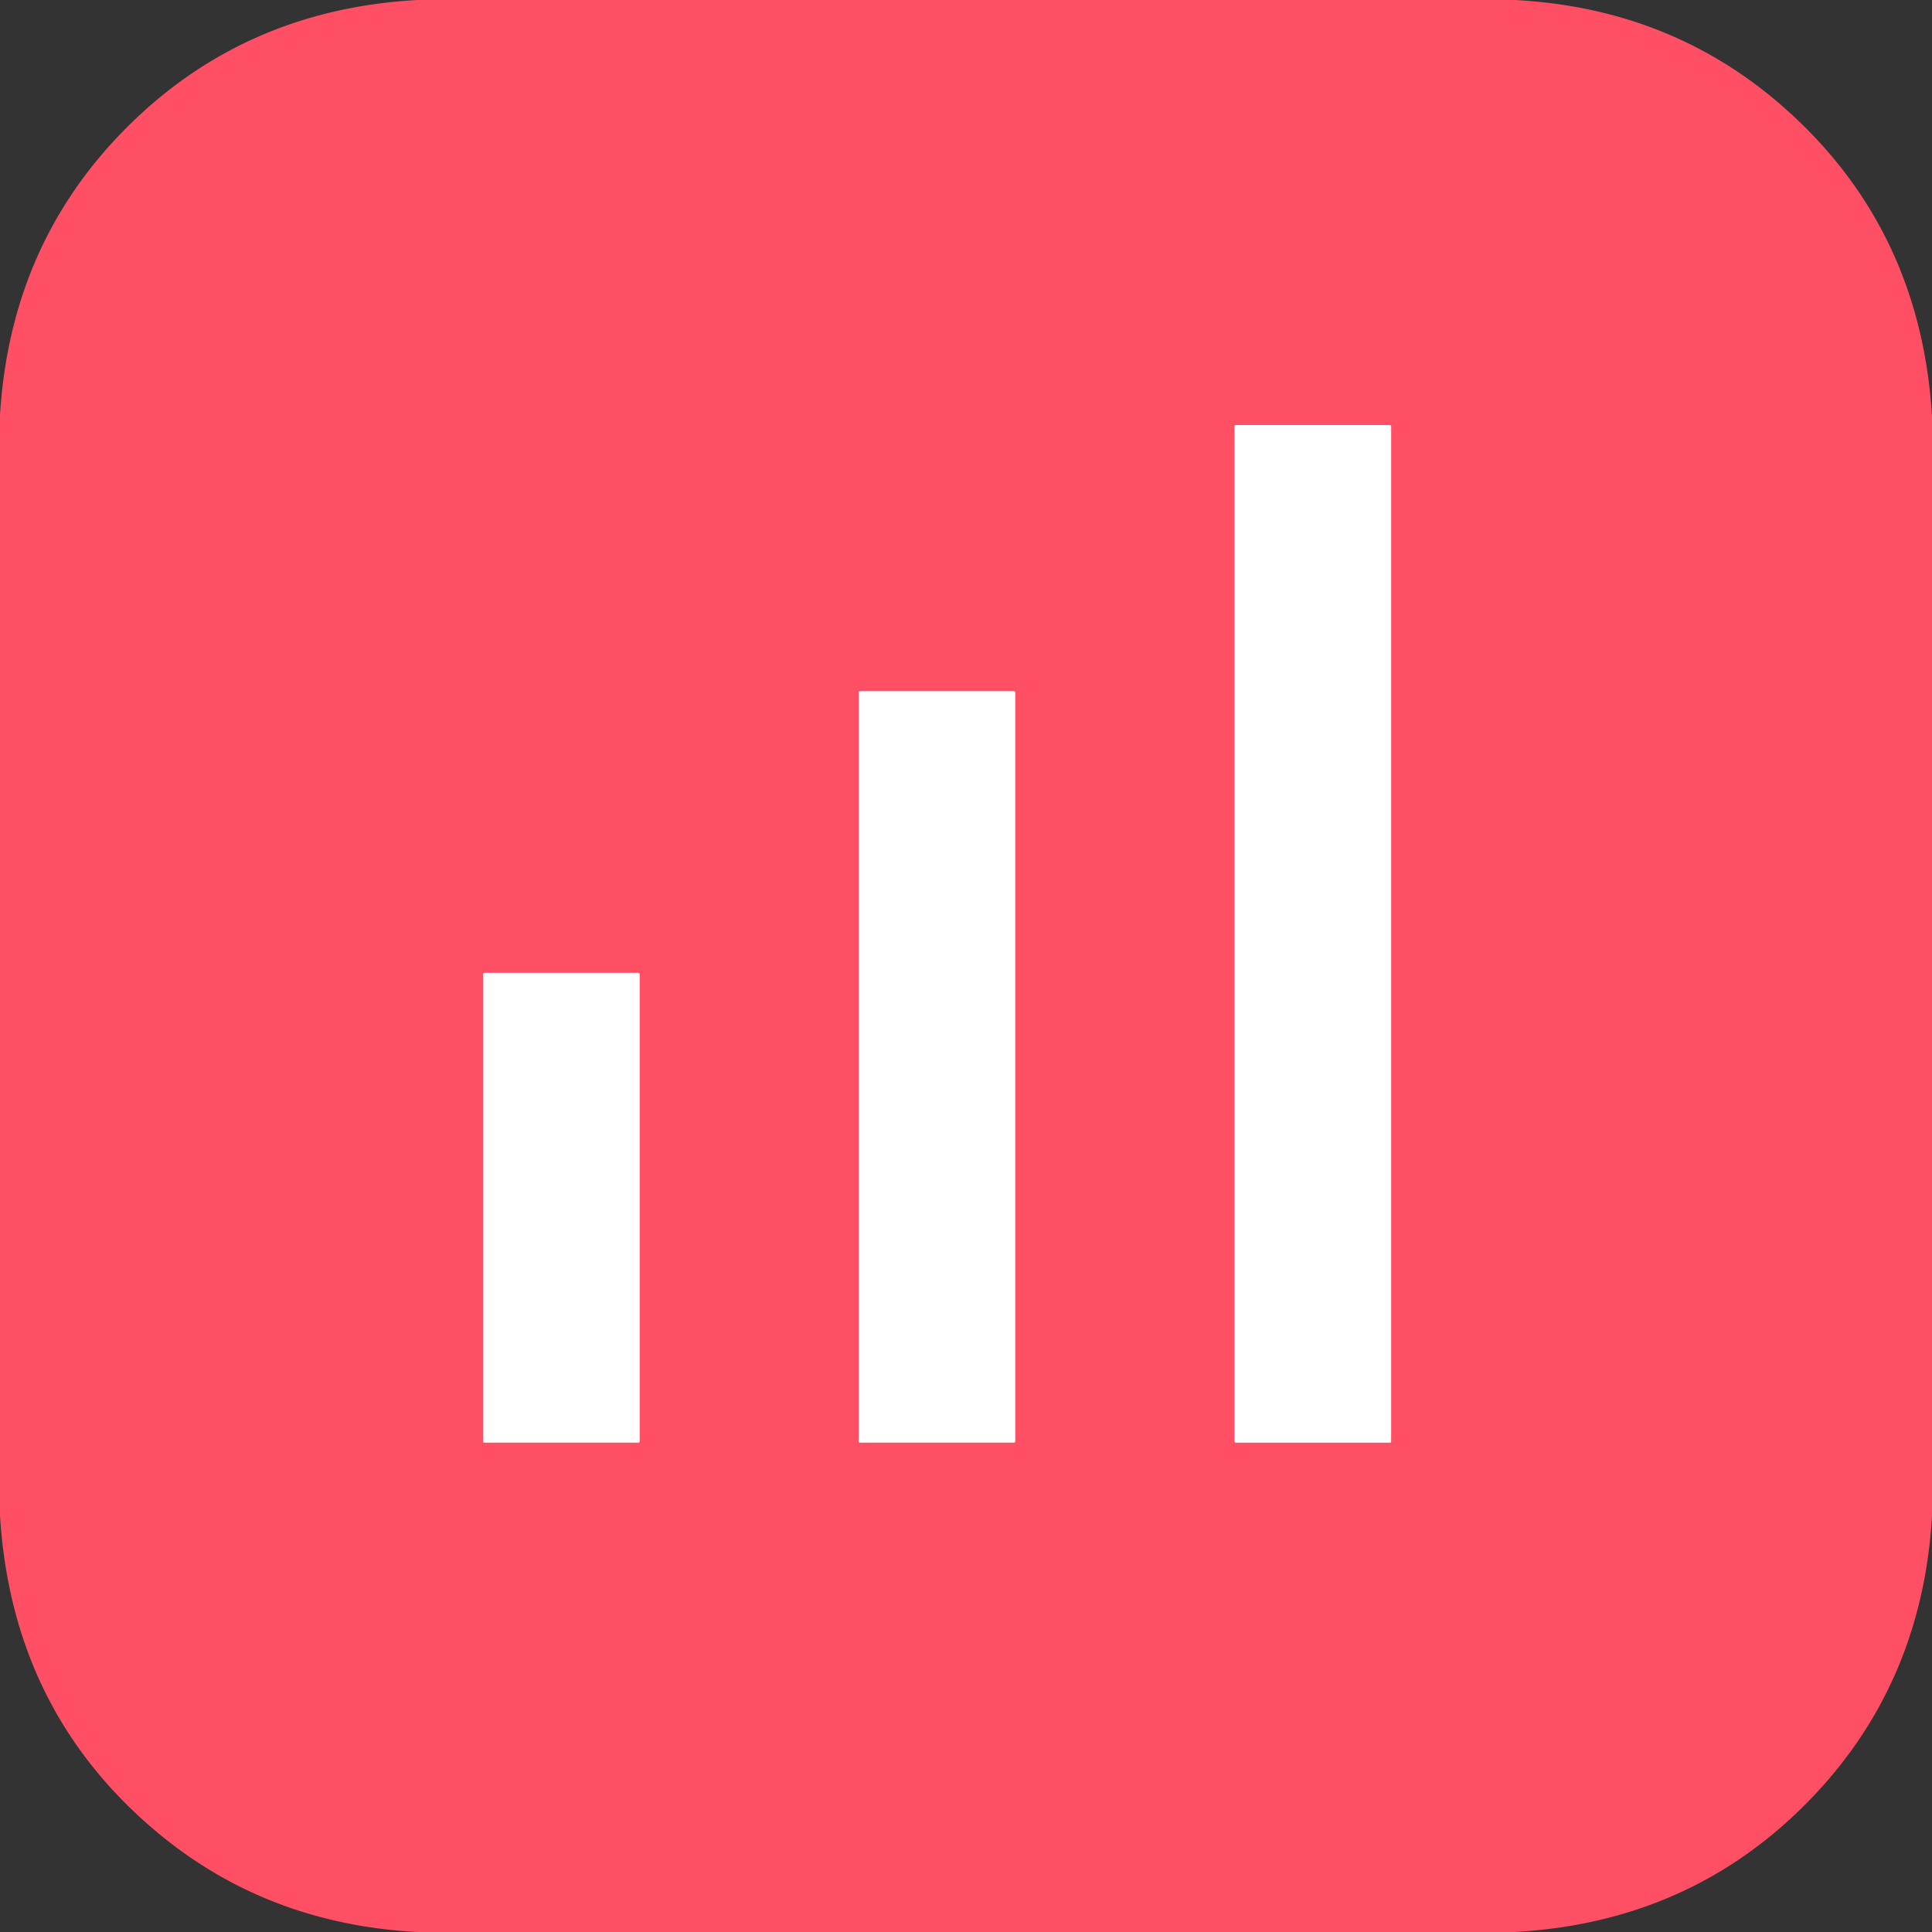 <?xml version="1.0" encoding="UTF-8" standalone="no"?>
<!DOCTYPE svg PUBLIC "-//W3C//DTD SVG 1.1//EN" "http://www.w3.org/Graphics/SVG/1.1/DTD/svg11.dtd">
<svg xmlns="http://www.w3.org/2000/svg" version="1.1" viewBox="0.00 0.00 512.00 512.00">
<rect x="0.00" y="0.00" width="512.00" height="512.00" fill="#333333" stroke="none"/>
<g stroke-width="2.00" fill="none" stroke-linecap="butt">
<path stroke="#ffa7b2" vector-effect="non-scaling-stroke" d="
  M 368.66 112.93
  A 0.27 0.27 0.0 0 0 368.39 112.66
  L 327.45 112.66
  A 0.27 0.27 0.0 0 0 327.18 112.93
  L 327.18 382.03
  A 0.27 0.27 0.0 0 0 327.45 382.30
  L 368.39 382.30
  A 0.27 0.27 0.0 0 0 368.66 382.03
  L 368.66 112.93"
/>
<path stroke="#ffa7b2" vector-effect="non-scaling-stroke" d="
  M 269.04 183.50
  A 0.32 0.32 0.0 0 0 268.72 183.18
  L 227.88 183.18
  A 0.32 0.32 0.0 0 0 227.56 183.50
  L 227.56 381.98
  A 0.32 0.32 0.0 0 0 227.88 382.30
  L 268.72 382.30
  A 0.32 0.32 0.0 0 0 269.04 381.98
  L 269.04 183.50"
/>
<path stroke="#ffa7b2" vector-effect="non-scaling-stroke" d="
  M 169.50 258.14
  A 0.32 0.32 0.0 0 0 169.18 257.82
  L 128.32 257.82
  A 0.32 0.32 0.0 0 0 128.00 258.14
  L 128.00 381.98
  A 0.32 0.32 0.0 0 0 128.32 382.30
  L 169.18 382.30
  A 0.32 0.32 0.0 0 0 169.50 381.98
  L 169.50 258.14"
/>
</g>
<path fill="#ff4f64" d="
  M 110.64 0.00
  L 401.48 0.00
  Q 443.53 2.25 473.55 29.19
  Q 509.05 61.05 512.00 110.40
  L 512.00 401.73
  Q 509.39 446.49 479.31 477.30
  Q 447.93 509.43 401.36 512.00
  L 110.52 512.00
  Q 70.36 509.82 41.12 485.13
  Q 3.15 453.04 0.00 401.62
  L 0.00 110.02
  Q 2.78 64.21 34.19 33.19
  Q 65.28 2.49 110.64 0.00
  Z
  M 368.66 112.93
  A 0.27 0.27 0.0 0 0 368.39 112.66
  L 327.45 112.66
  A 0.27 0.27 0.0 0 0 327.18 112.93
  L 327.18 382.03
  A 0.27 0.27 0.0 0 0 327.45 382.30
  L 368.39 382.30
  A 0.27 0.27 0.0 0 0 368.66 382.03
  L 368.66 112.93
  Z
  M 269.04 183.50
  A 0.32 0.32 0.0 0 0 268.72 183.18
  L 227.88 183.18
  A 0.32 0.32 0.0 0 0 227.56 183.50
  L 227.56 381.98
  A 0.32 0.32 0.0 0 0 227.88 382.30
  L 268.72 382.30
  A 0.32 0.32 0.0 0 0 269.04 381.98
  L 269.04 183.50
  Z
  M 169.50 258.14
  A 0.32 0.32 0.0 0 0 169.18 257.82
  L 128.32 257.82
  A 0.32 0.32 0.0 0 0 128.00 258.14
  L 128.00 381.98
  A 0.32 0.32 0.0 0 0 128.32 382.30
  L 169.18 382.30
  A 0.32 0.32 0.0 0 0 169.50 381.98
  L 169.50 258.14
  Z"
/>
<rect fill="#ffffff" x="327.18" y="112.66" width="41.48" height="269.64" rx="0.27"/>
<rect fill="#ffffff" x="227.56" y="183.18" width="41.48" height="199.12" rx="0.32"/>
<rect fill="#ffffff" x="128.00" y="257.82" width="41.50" height="124.48" rx="0.32"/>
</svg>
